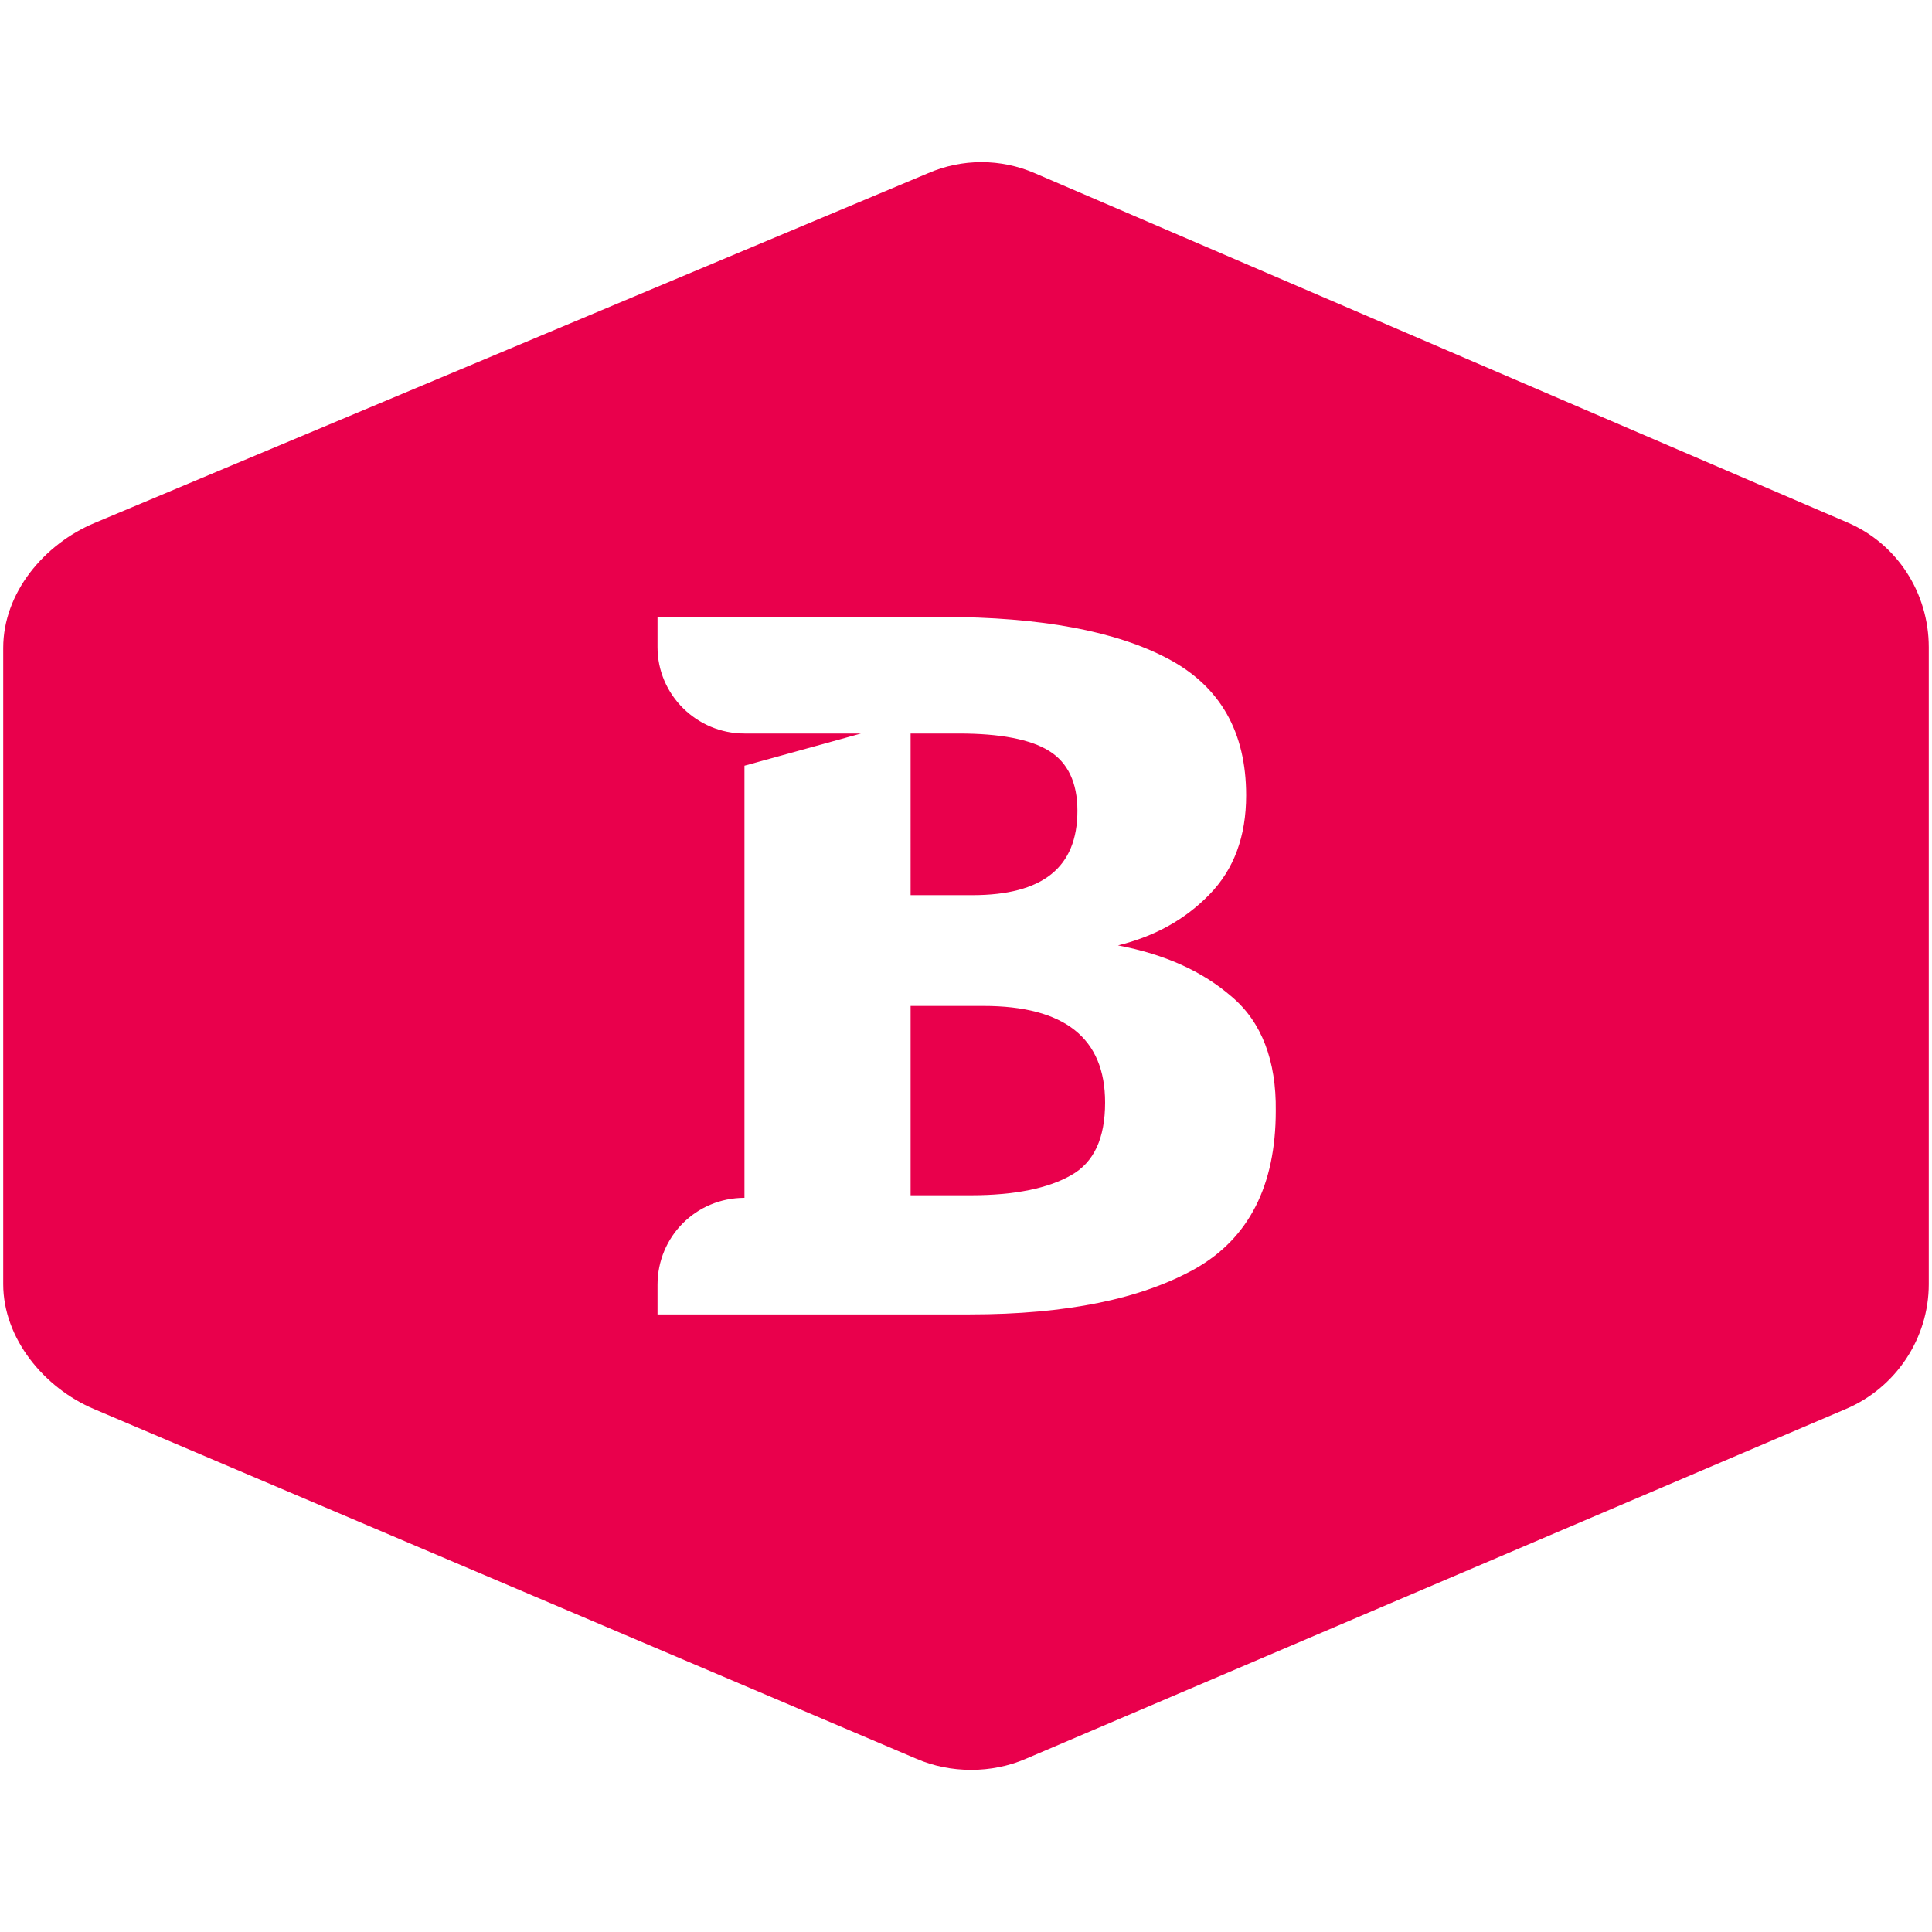 <?xml version="1.0" encoding="utf-8"?>
<!-- Generator: Adobe Illustrator 24.0.3, SVG Export Plug-In . SVG Version: 6.00 Build 0)  -->
<svg version="1.1" id="Layer_1" xmlns="http://www.w3.org/2000/svg" xmlns:xlink="http://www.w3.org/1999/xlink" x="0px" y="0px"
	 viewBox="0 0 300 300" style="enable-background:new 0 0 300 300;" xml:space="preserve">
<style type="text/css">
	.st0{fill:none;}
	.st1{clip-path:url(#SVGID_2_);}
	.st2{clip-path:url(#SVGID_4_);fill:#E9004C;}
</style>
<g>
	<circle class="st0" cx="154.1" cy="150.9" r="90.8"/>
	<g>
		<g>
			<defs>
				<path id="SVGID_1_" d="M141.4,113.9h7.5c6.4,0,11.1,0.9,14,2.7c2.9,1.8,4.4,4.9,4.4,9.3c0,8.8-5.4,13.1-16.3,13.1h-9.6V113.9z
					 M166.3,182.5c-3.5,2-8.7,3.1-15.5,3.1h-9.4v-29.4h11.3c12.6,0,18.9,5,18.9,15C171.6,176.7,169.9,180.5,166.3,182.5z
					 M191.3,154.8c-4.6-4-10.4-6.6-17.7-8c5.7-1.4,10.4-4,14.2-7.9c3.8-3.9,5.7-9,5.7-15.4c0-9.8-4-16.9-12.1-21.2
					c-8.1-4.3-19.8-6.5-35-6.5l-44.3,0v4.7c0,7.4,6.1,13.4,13.5,13.4v0h18.1l-18.1,5v67.1c-7.5,0-13.5,6-13.5,13.5v4.6h13.5h35
					c15,0,26.6-2.4,35-7.1c8.3-4.7,12.5-12.9,12.5-24.5C198.2,164.7,195.9,158.7,191.3,154.8z M160.7,26.9l126.1,54.2
					c7.8,3.3,12.7,11,12.7,19.4v98.9c0,8.4-5.1,16.1-12.9,19.4l-127.3,54.3c-5.3,2.3-11.7,2.3-17,0L14.6,218.8
					c-7.8-3.3-14.1-11-14.1-19.4v-98.8c0-8.5,6.3-16.1,14.2-19.4l129.4-54.3C149.4,24.6,155.4,24.6,160.7,26.9z"/>
			</defs>
			<clipPath id="SVGID_2_">
				<use xlink:href="#SVGID_1_"  style="overflow:visible;"/>
			</clipPath>
			<g class="st1">
				<g>
					<defs>
						<rect id="SVGID_3_" x="0.5" y="25.2" width="300.8" height="251.4"/>
					</defs>
					<clipPath id="SVGID_4_">
						<use xlink:href="#SVGID_3_"  style="overflow:visible;"/>
					</clipPath>
					<rect x="-34.4" y="-9.7" class="st2" width="368.8" height="319.4"/>
				</g>
			</g>
		</g>
	</g>
</g>
</svg>
